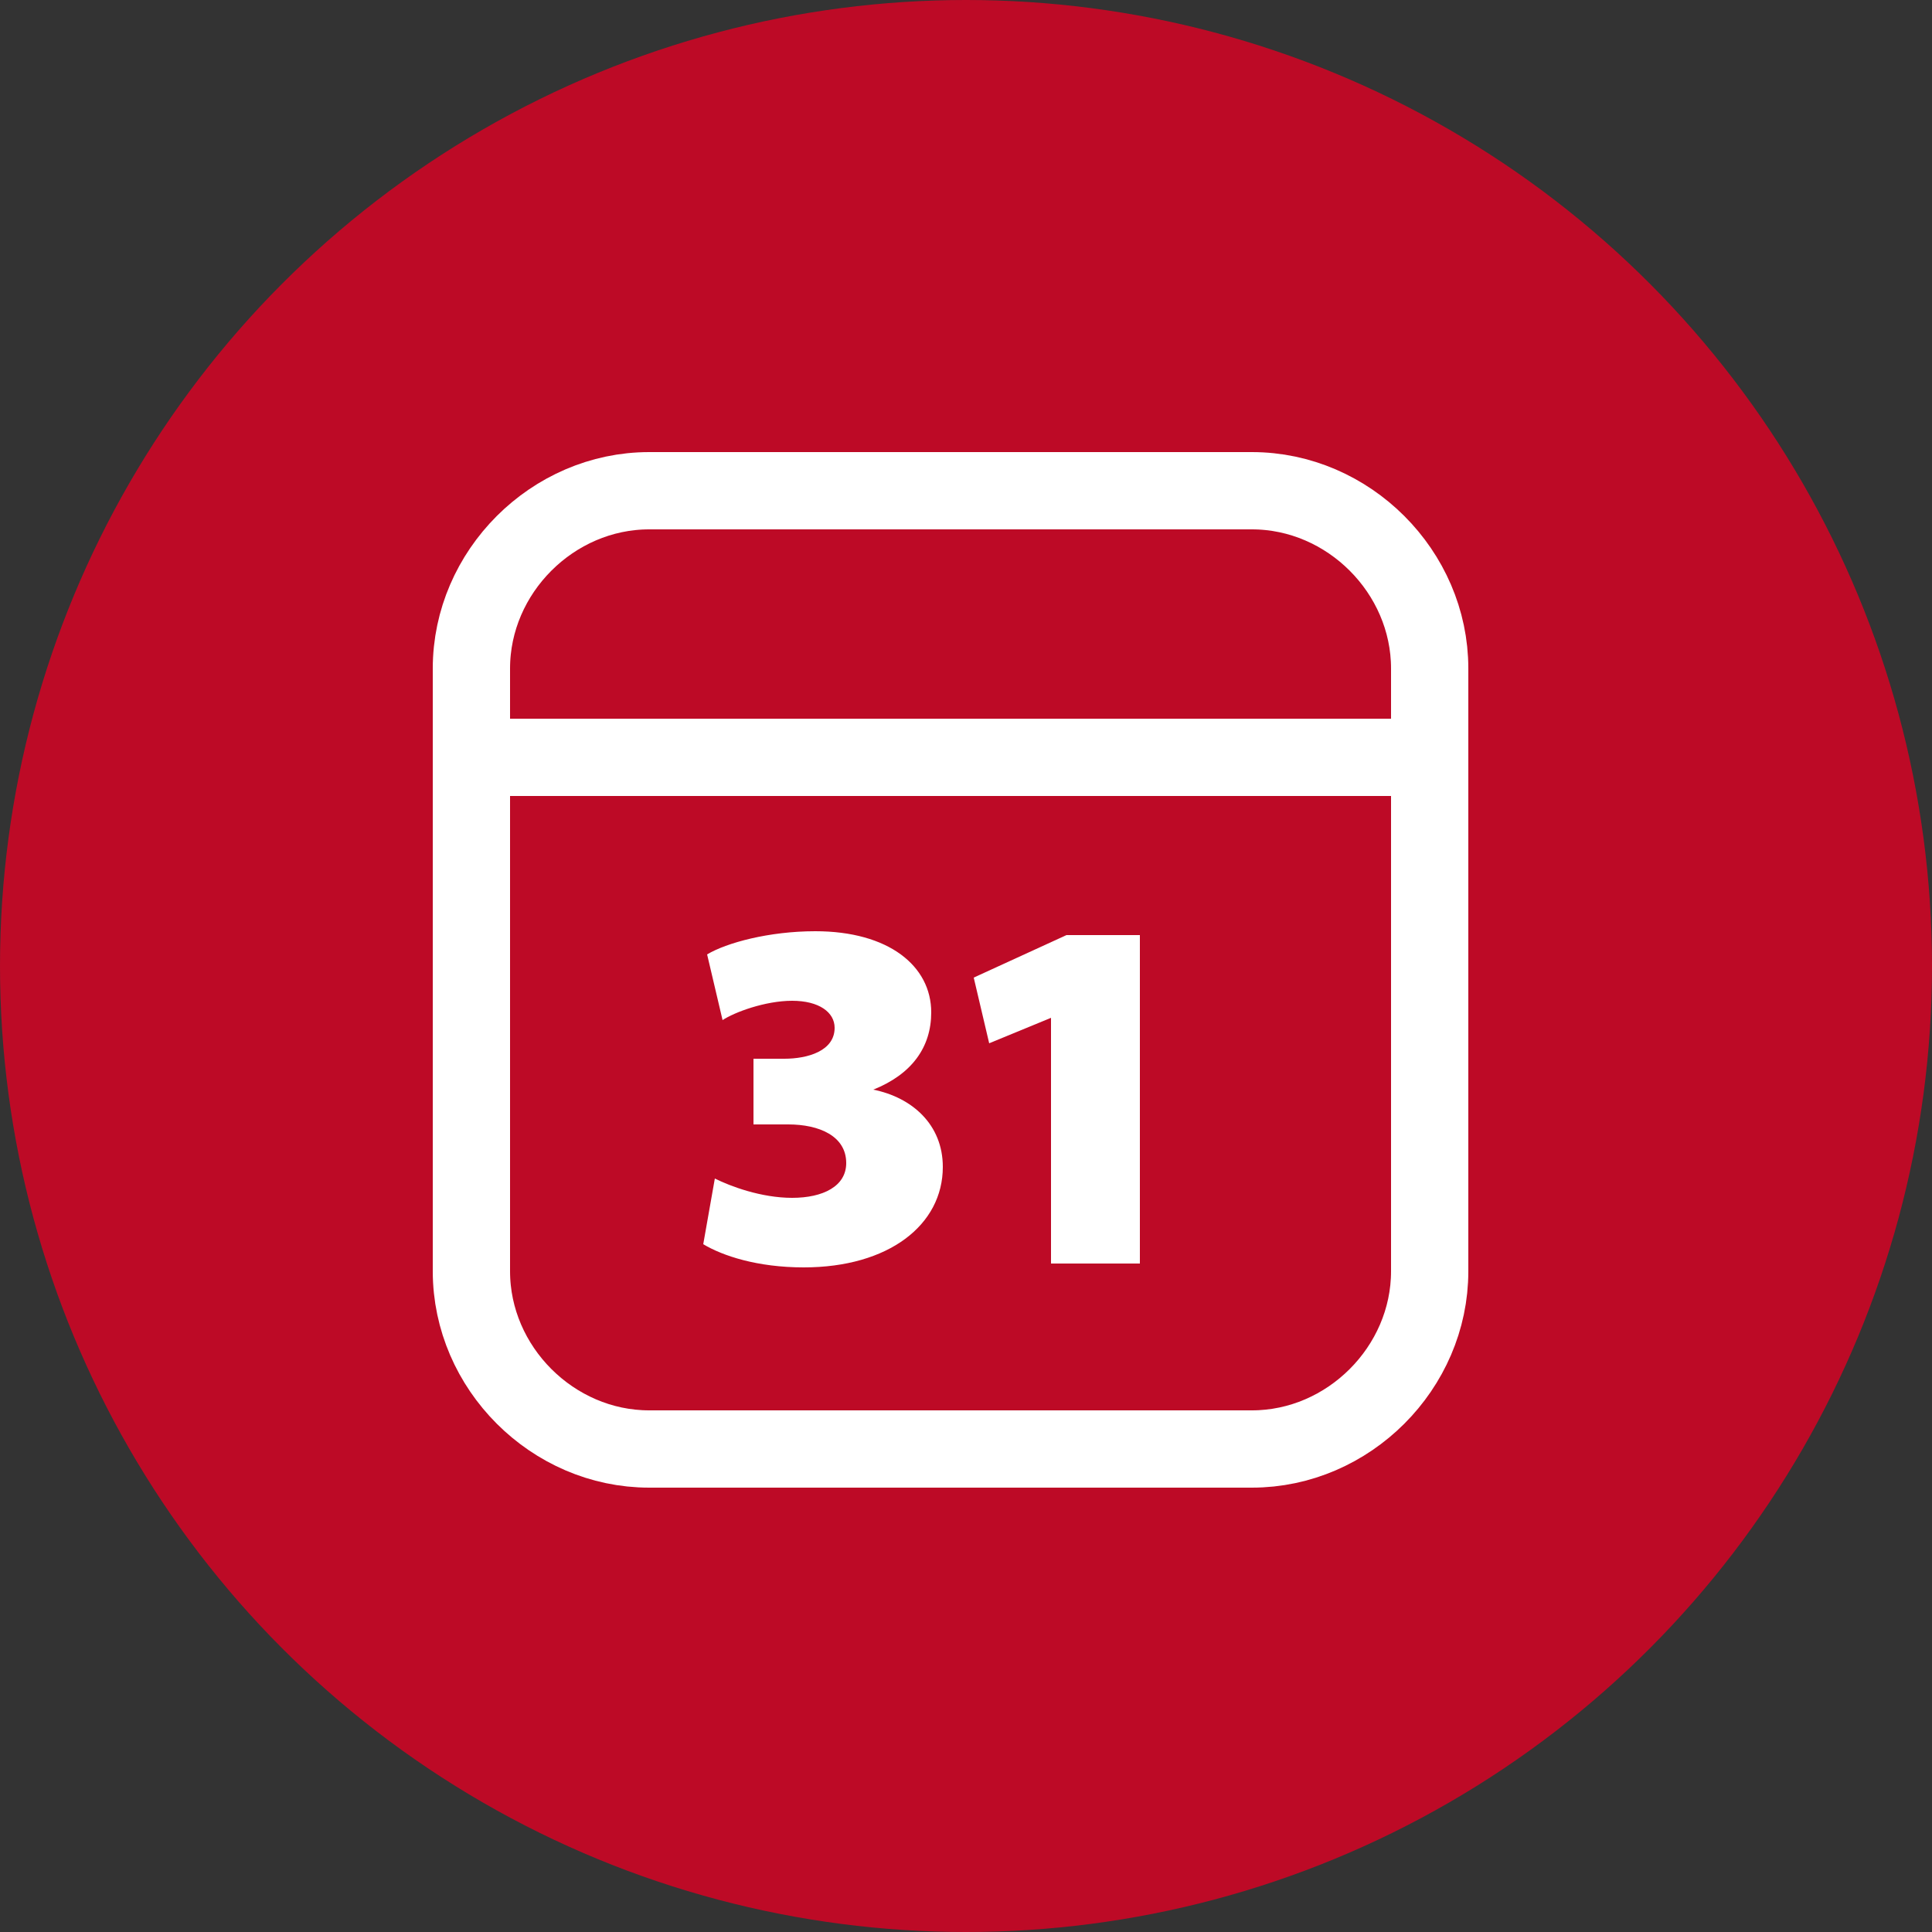 <?xml version="1.0" encoding="utf-8"?>
<!-- Generator: Adobe Illustrator 24.2.3, SVG Export Plug-In . SVG Version: 6.00 Build 0)  -->
<svg version="1.1" id="Ebene_1" xmlns="http://www.w3.org/2000/svg" xmlns:xlink="http://www.w3.org/1999/xlink" x="0px" y="0px"
	 viewBox="0 0 50 50" style="enable-background:new 0 0 50 50;" xml:space="preserve">
<rect x="0" y="0" width="50" height="50" fill="#333333" stroke="none"/>
<style type="text/css">
	.st0{fill:#BD0A26;}
	.st1{fill:none;stroke:#FFFFFF;stroke-width:2;stroke-miterlimit:10;}
	.st2{fill:#FFFFFF;}
</style>
<g>
	<circle class="st0" cx="25" cy="25" r="25"/>
	<path class="st1" d="M32.4,37.5H16.8c-2.5,0-4.6-2.1-4.6-4.6V17.3c0-2.5,2.1-4.6,4.6-4.6h15.6c2.5,0,4.6,2.1,4.6,4.6v15.6
		C37,35.4,34.9,37.5,32.4,37.5z"/>
	<line class="st1" x1="37" y1="19.6" x2="12.2" y2="19.6"/>
	<g>
		<path class="st2" d="M18.5,30.5c0.4,0.2,1.2,0.5,2,0.5c0.8,0,1.4-0.3,1.4-0.9c0-0.7-0.7-1-1.5-1h-0.9v-1.7h0.8
			c0.6,0,1.3-0.2,1.3-0.8c0-0.4-0.4-0.7-1.1-0.7c-0.7,0-1.5,0.3-1.8,0.5l-0.4-1.7c0.5-0.3,1.6-0.6,2.8-0.6c1.9,0,3,0.9,3,2.1
			c0,0.9-0.5,1.6-1.5,2v0c1,0.2,1.8,0.9,1.8,2c0,1.5-1.4,2.6-3.6,2.6c-1.2,0-2.1-0.3-2.6-0.6L18.5,30.5z"/>
	</g>
	<g>
		<path class="st2" d="M27.3,26.3L27.3,26.3l-1.7,0.7l-0.4-1.7l2.4-1.1h1.9v8.5h-2.3V26.3z"/>
	</g>
</g>
</svg>
